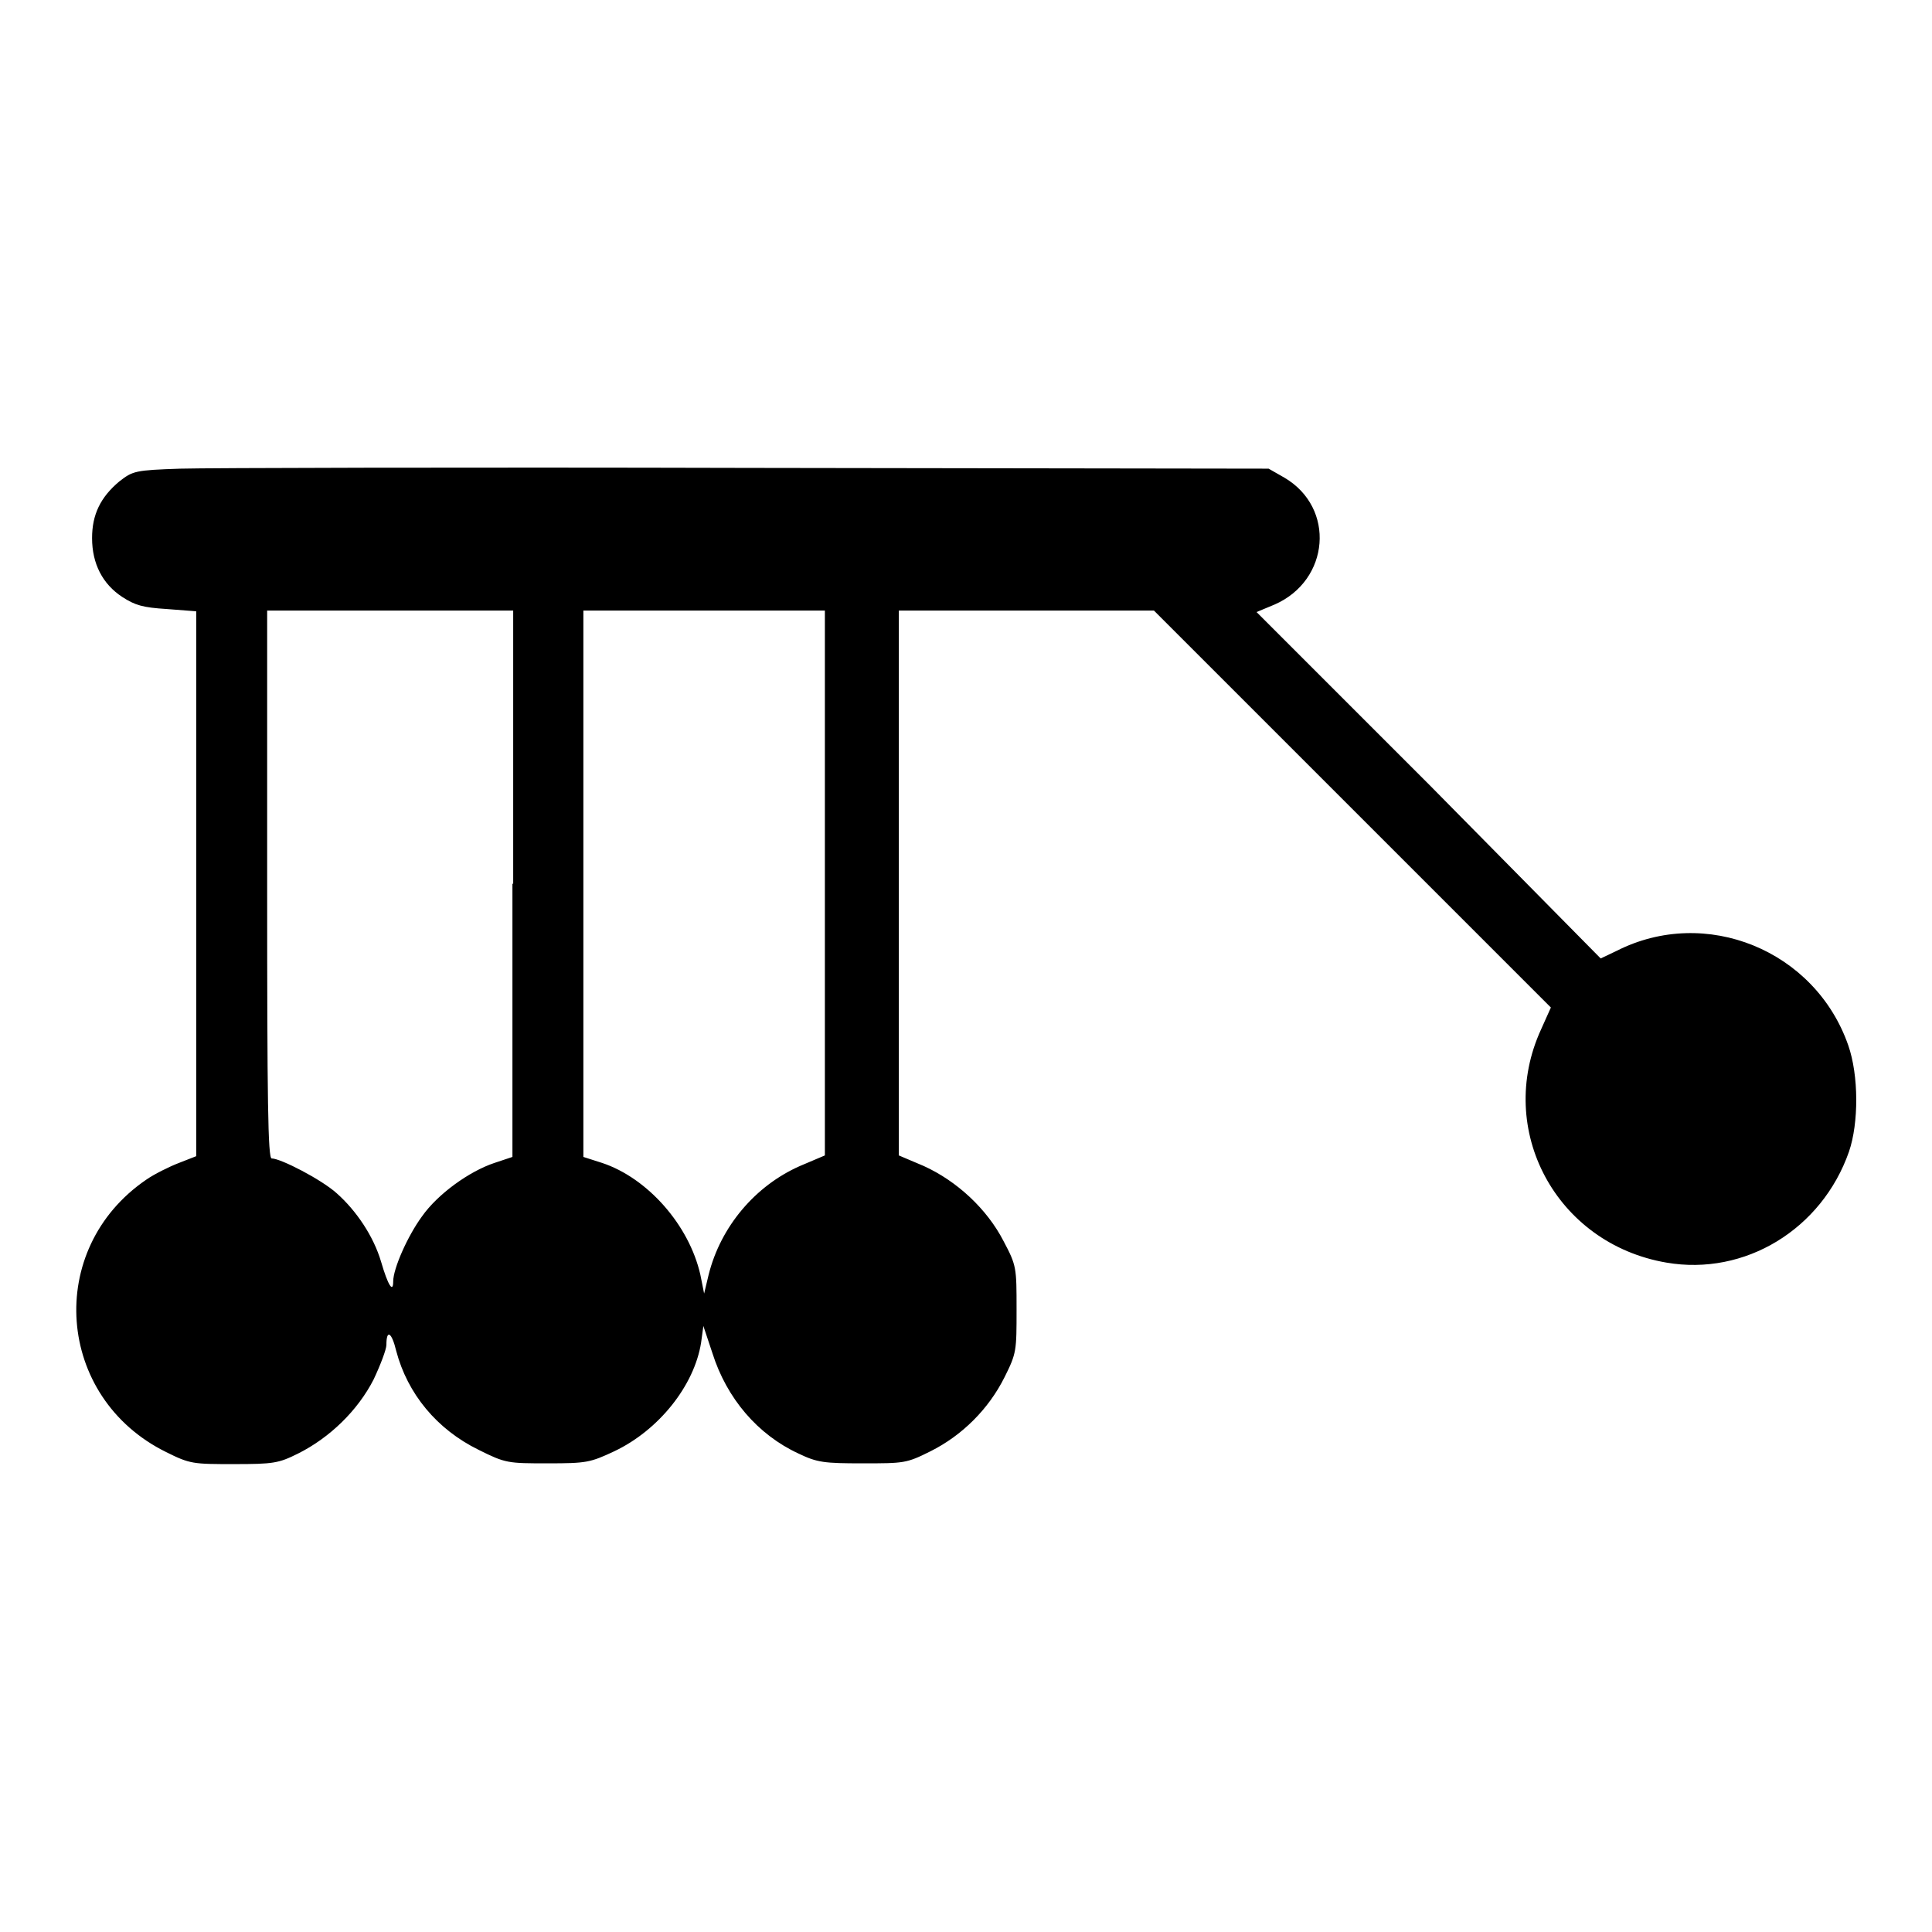 <?xml version="1.0" encoding="utf-8"?>
<!-- Svg Vector Icons : http://www.onlinewebfonts.com/icon -->
<!DOCTYPE svg PUBLIC "-//W3C//DTD SVG 1.1//EN" "http://www.w3.org/Graphics/SVG/1.1/DTD/svg11.dtd">
<svg version="1.1" xmlns="http://www.w3.org/2000/svg" xmlns:xlink="http://www.w3.org/1999/xlink" x="0px" y="0px" viewBox="0 0 256 256" enable-background="new 0 0 256 256" xml:space="preserve">
<g><g><g><path fill="#000000" d="M23.9,62.1c-6,0.2-6.3,0.3-8.1,1.7c-2.5,2.1-3.6,4.4-3.6,7.5c0,3.4,1.4,6.1,4,7.8c1.7,1.1,2.7,1.4,5.9,1.6L26,81v36.1v36.1l-2.3,0.9c-1.3,0.5-3.3,1.5-4.3,2.2c-13.5,9.2-12,28.9,2.6,36.1c3.2,1.6,3.6,1.6,9,1.6c5.2,0,5.9-0.1,8.5-1.4c4.2-2.1,7.9-5.7,10-9.8c0.9-1.9,1.7-4,1.7-4.6c0-2.1,0.7-1.7,1.3,0.8c1.5,5.7,5.4,10.4,10.9,13.1c3.6,1.8,3.9,1.8,9.2,1.8c5.1,0,5.6-0.1,8.8-1.6c5.9-2.8,10.6-8.7,11.5-14.4l0.3-2.2l1.2,3.6c1.9,6,6,10.8,11.4,13.3c2.5,1.2,3.4,1.3,8.5,1.3c5.5,0,5.8,0,9-1.6c4.2-2.1,7.7-5.6,9.8-9.8c1.6-3.2,1.6-3.5,1.6-9s0-5.8-1.7-9c-2.2-4.3-6.2-8-10.6-10l-3.3-1.4V117V80.9h16.9h16.9l26.3,26.3l26.3,26.3l-1.3,2.9c-6.1,13.3,2,28.4,16.6,30.9c10.4,1.8,20.6-4.4,24.2-14.7c1.3-3.8,1.3-10.1-0.1-14.1c-4.4-12.6-18.9-18.5-30.7-12.5l-2.1,1L189.4,104l-22.9-22.9l2.4-1c7.3-3.2,8.1-12.8,1.3-16.8l-2.1-1.2L99.1,62C61.2,61.9,27.3,62,23.9,62.1z M67.9,117.1v36.2l-2.4,0.8c-3.3,1.1-7.5,4.1-9.6,7.1c-1.9,2.6-3.8,6.9-3.8,8.6c0,1.6-0.7,0.5-1.6-2.6c-1-3.4-3.3-6.8-5.9-9.1c-2-1.8-7.4-4.6-8.6-4.6c-0.5,0-0.6-7.6-0.6-36.2V80.9h16.3h16.3V117.1z M109.3,117v36.1l-3.3,1.4c-5.9,2.6-10.5,8-12.1,14.4l-0.6,2.5l-0.5-2.5c-1.5-6.6-7-12.8-13-14.8l-2.5-0.8v-36.2V80.9h16h16V117z"/></g></g></g>
</svg>